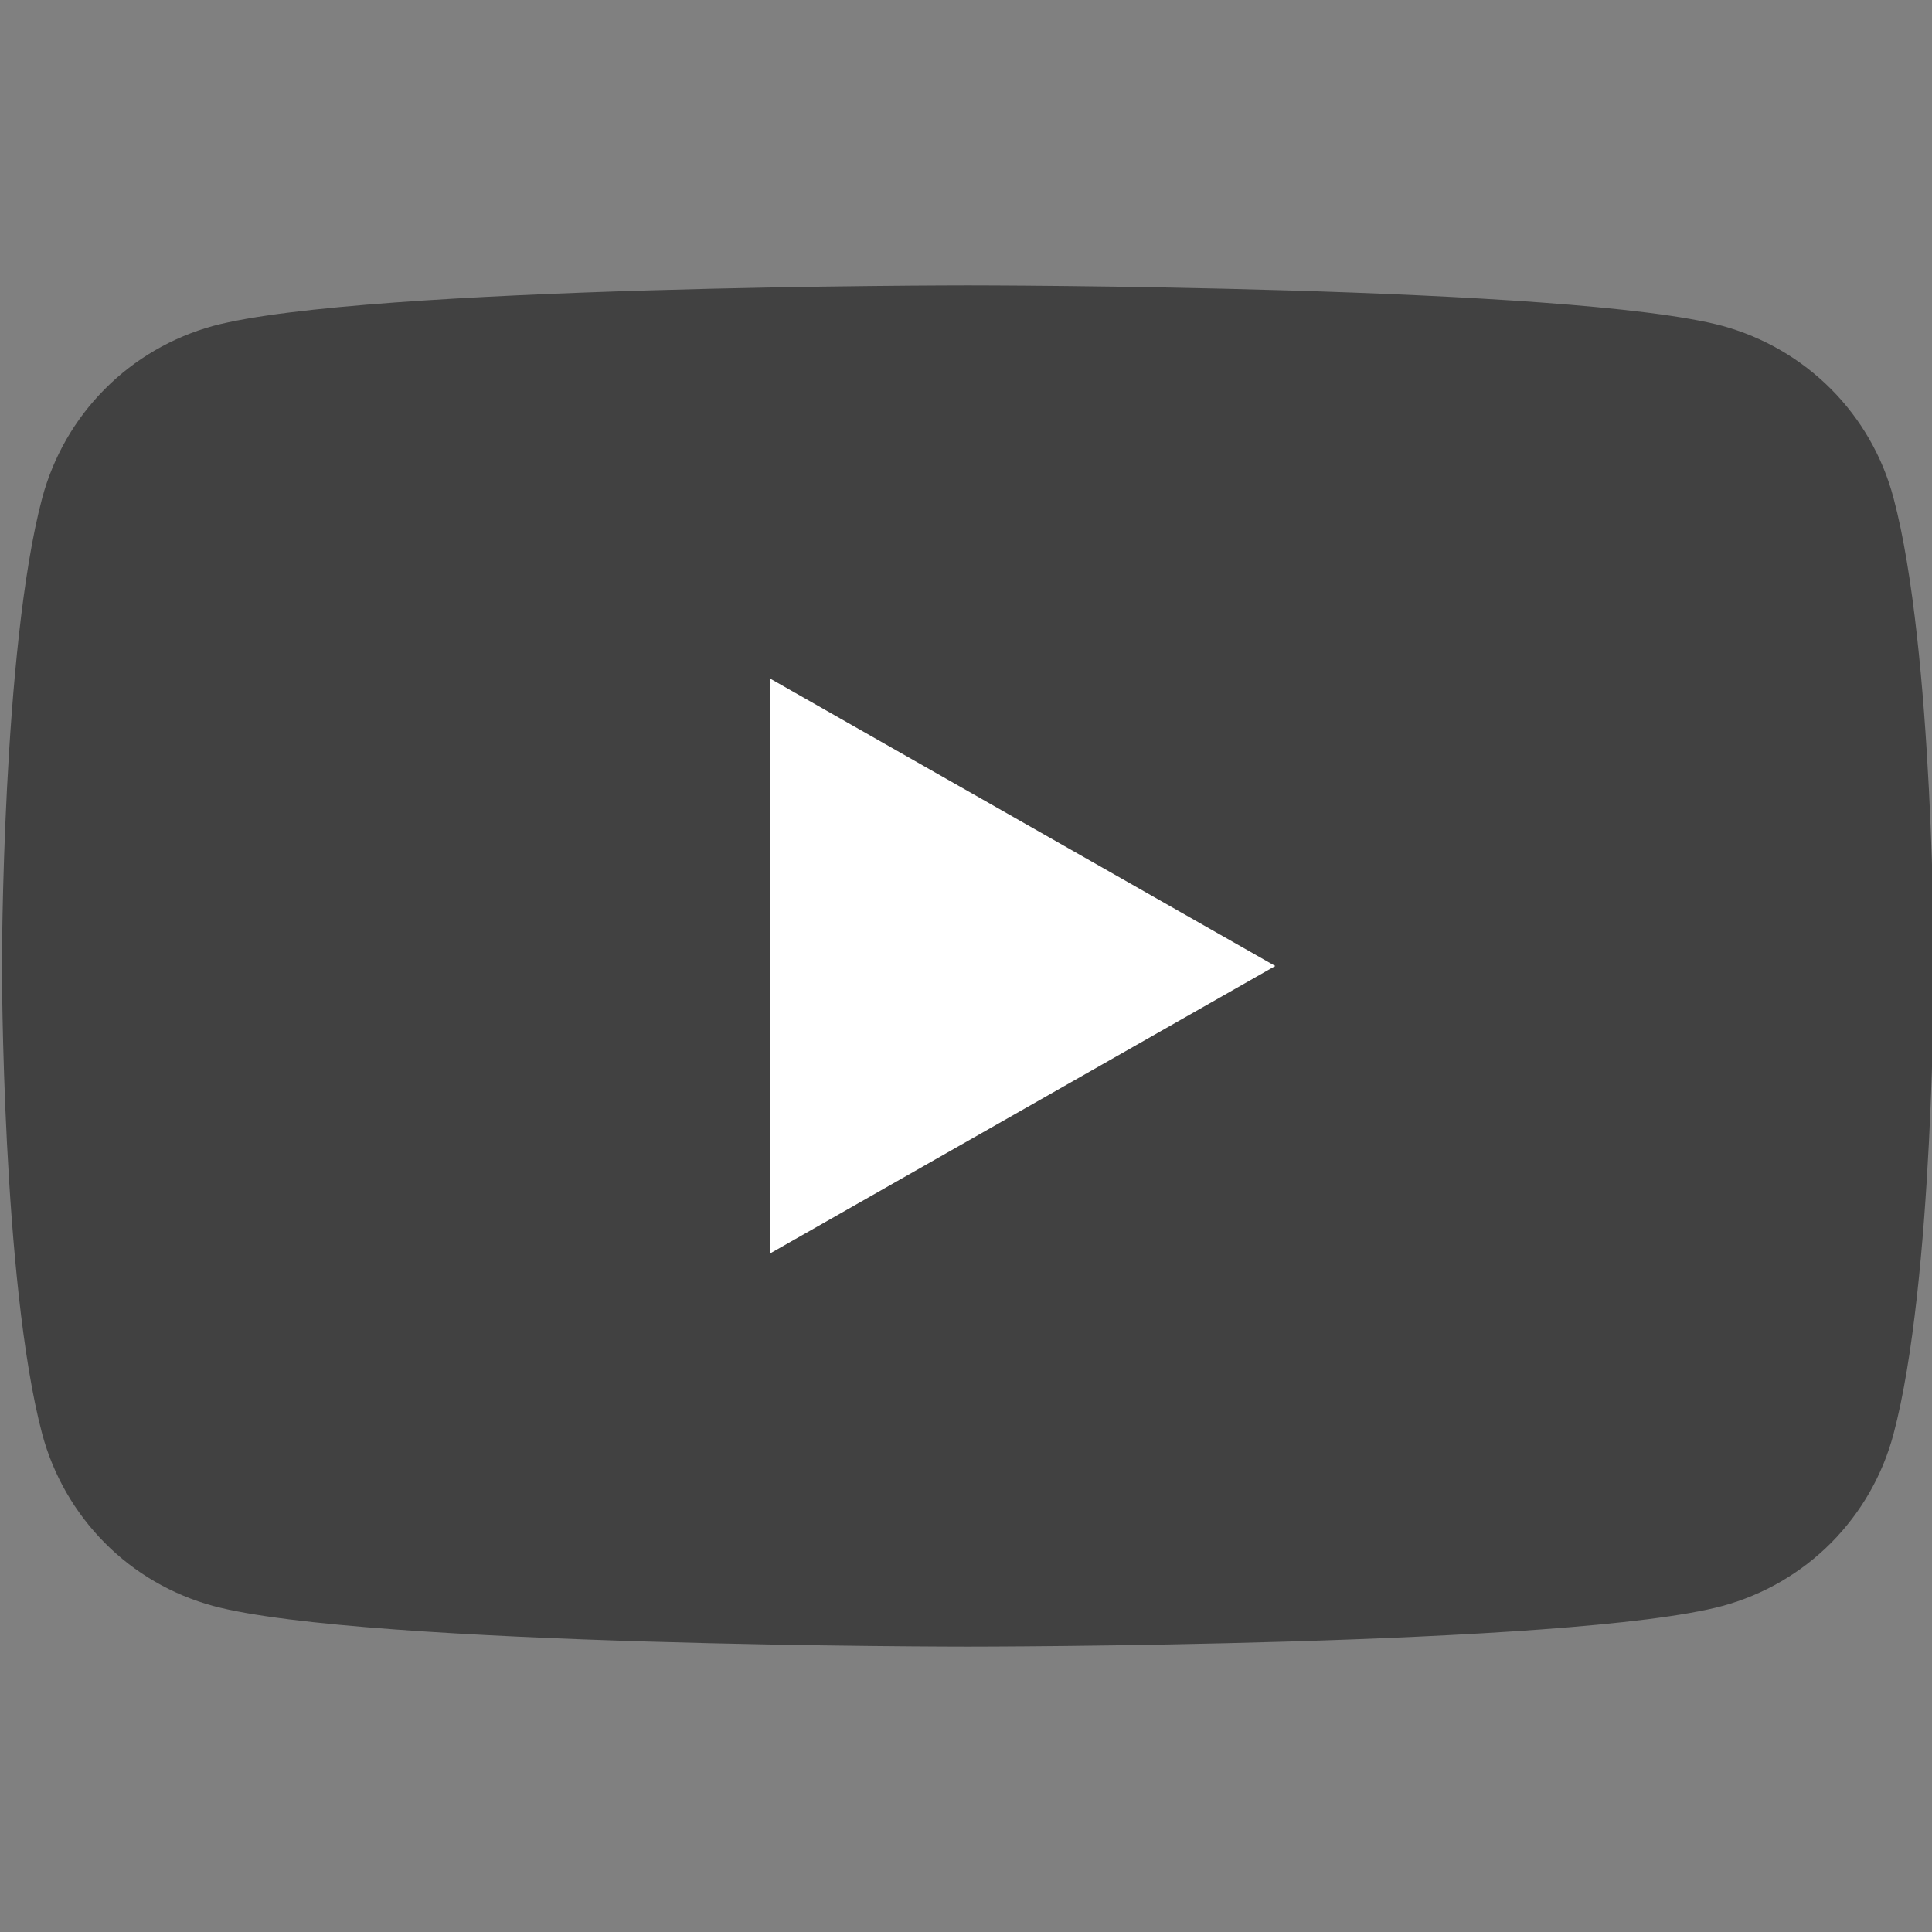 <svg width="14" height="14" viewBox="0 0 14 14" fill="none" xmlns="http://www.w3.org/2000/svg">
<rect x="0" y="0" width="14" height="14" fill="#808080" stroke="none"/>
<g clip-path="url(#clip0_3017_1599)">
<path d="M13.721 3.608C13.642 3.31 13.486 3.038 13.269 2.82C13.051 2.601 12.78 2.444 12.483 2.362C11.389 2.068 7.014 2.068 7.014 2.068C7.014 2.068 2.639 2.068 1.544 2.362C1.247 2.444 0.976 2.601 0.759 2.82C0.542 3.038 0.386 3.31 0.306 3.608C0.014 4.707 0.014 7 0.014 7C0.014 7 0.014 9.292 0.306 10.392C0.386 10.69 0.542 10.961 0.759 11.18C0.976 11.399 1.247 11.556 1.544 11.637C2.639 11.932 7.014 11.932 7.014 11.932C7.014 11.932 11.389 11.932 12.483 11.637C12.78 11.556 13.051 11.399 13.269 11.18C13.486 10.961 13.642 10.69 13.721 10.392C14.014 9.292 14.014 7 14.014 7C14.014 7 14.014 4.707 13.721 3.608Z" fill="#414141"/>
<path d="M5.582 9.082V4.918L9.241 7L5.582 9.082Z" fill="white"/>
</g>
<defs>
<clipPath id="clip0_3017_1599">
<rect width="14" height="14" fill="white"/>
</clipPath>
</defs>
</svg>
